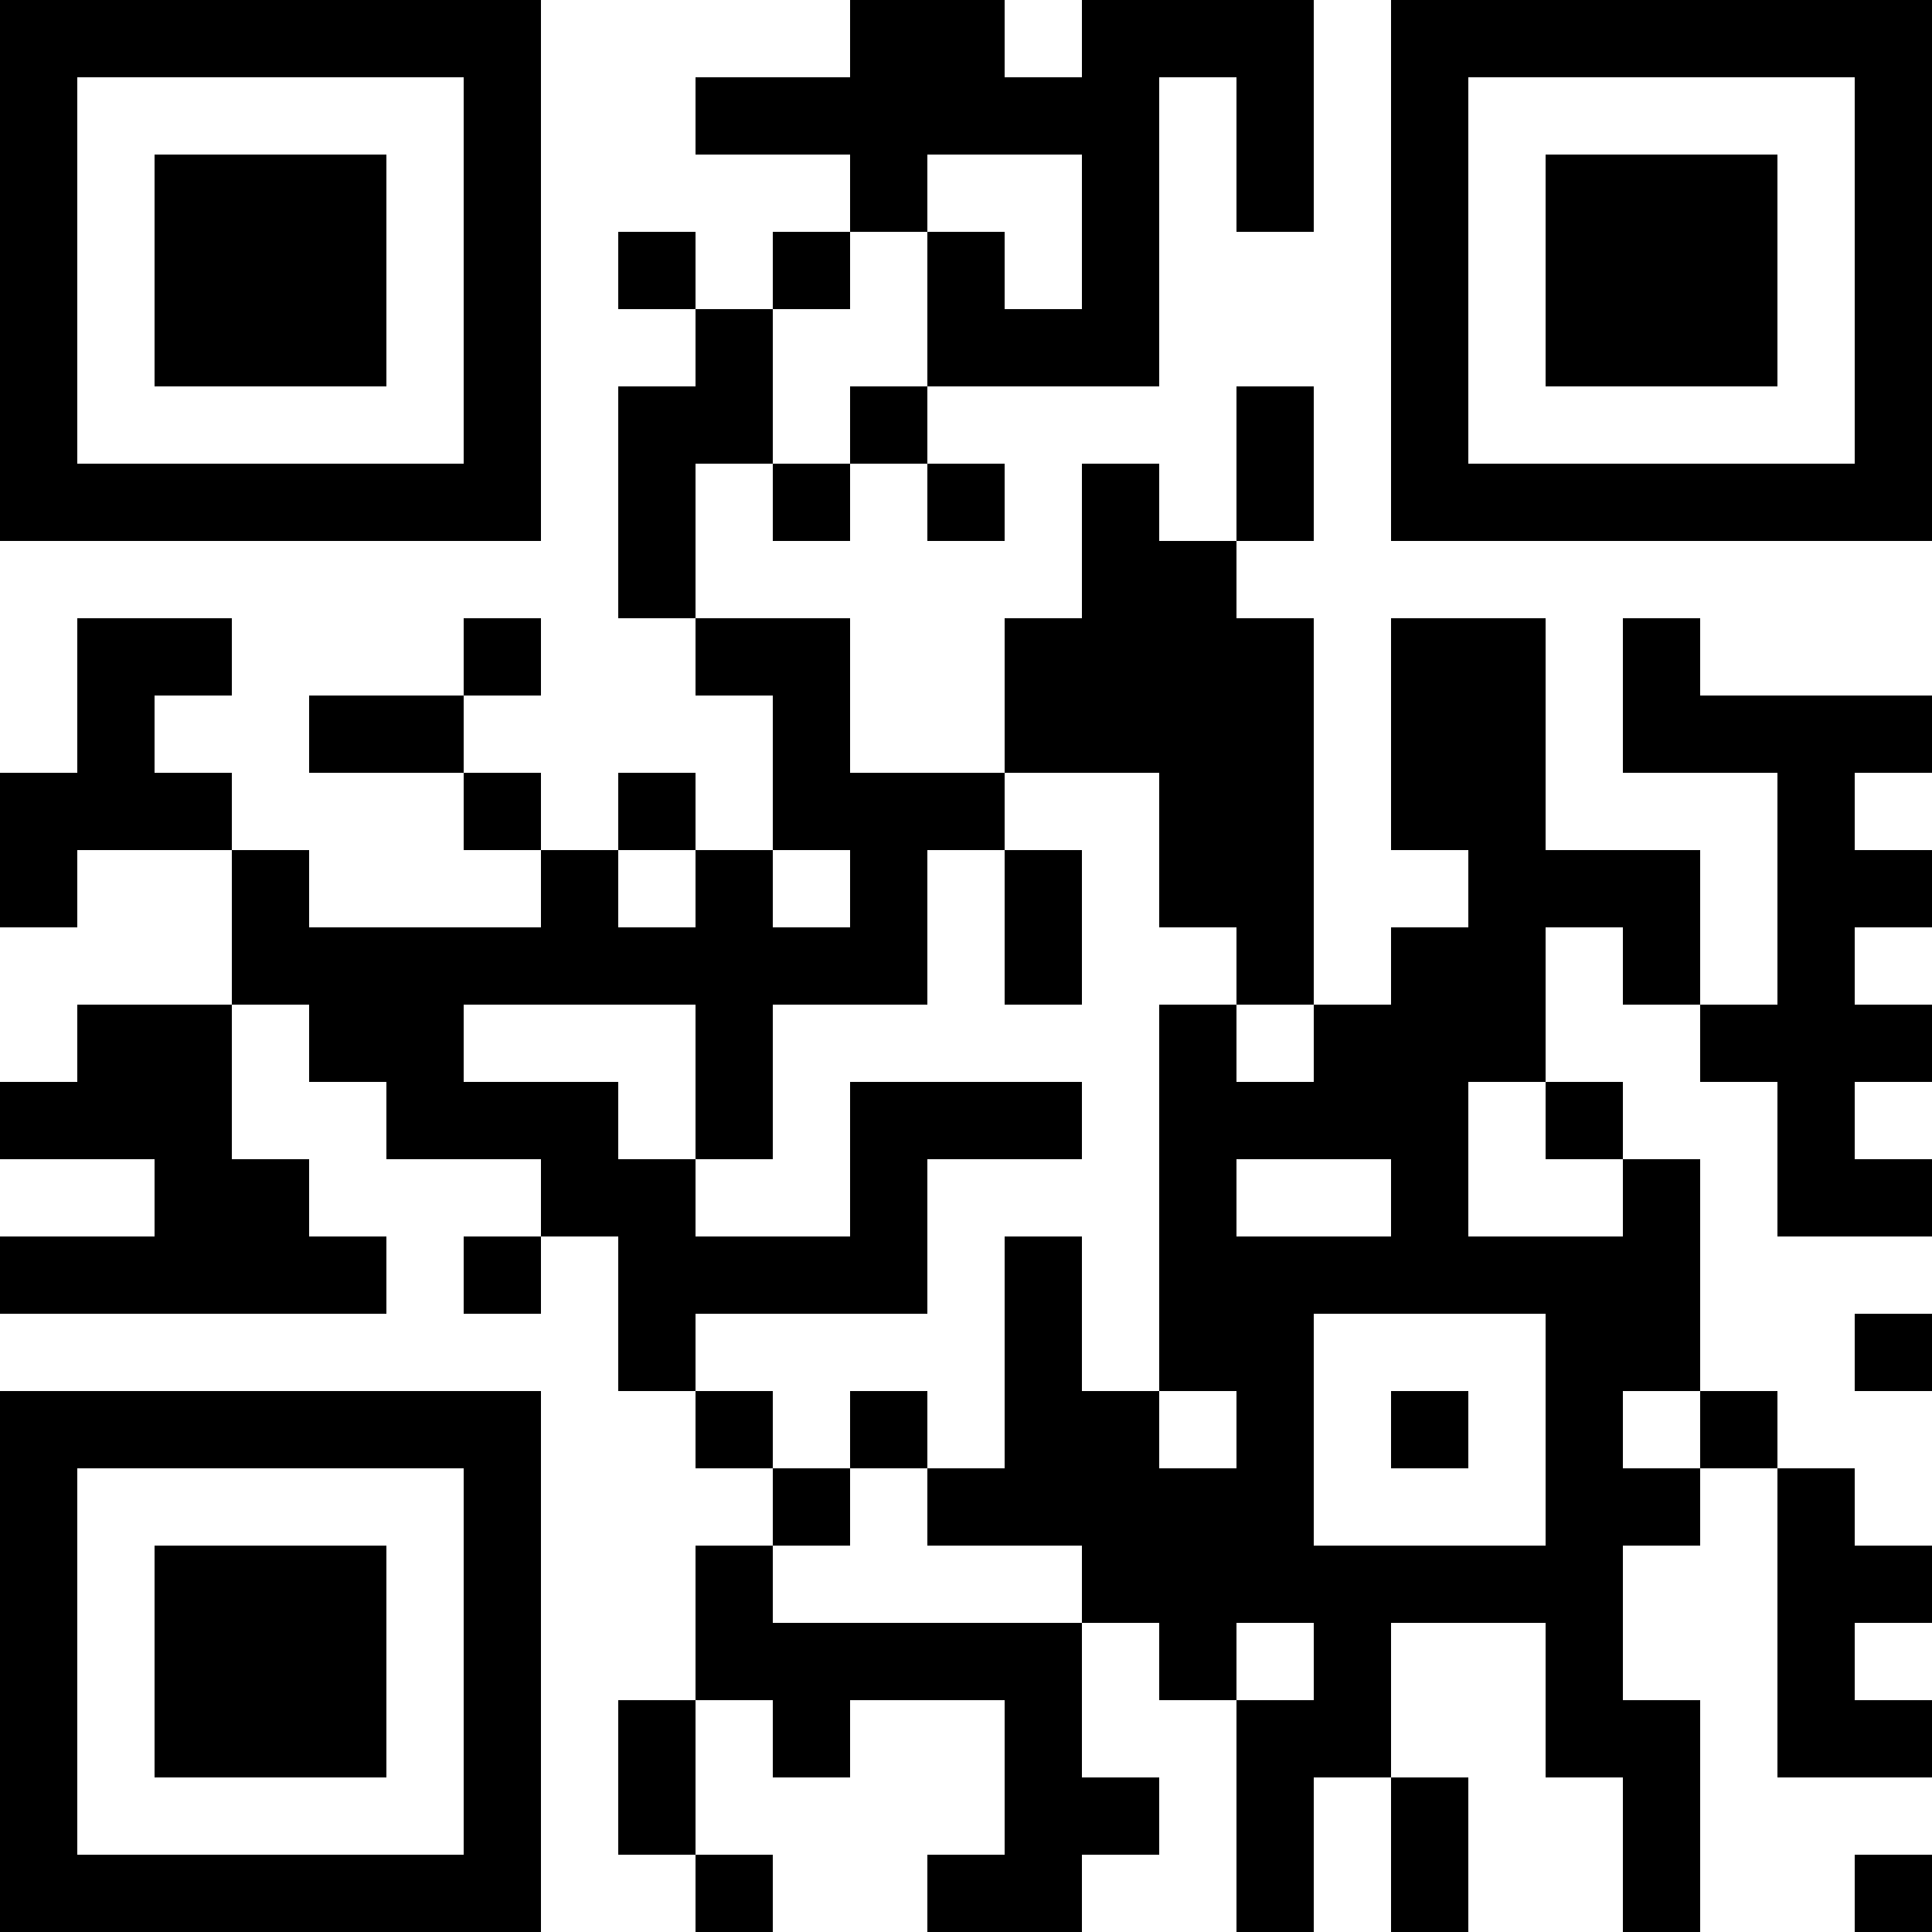 <?xml version="1.0" encoding="UTF-8" standalone="no"?>

<svg version="1.1" id="svg1" width="600" height="600" viewBox="0 0 600 600"
     xmlns="http://www.w3.org/2000/svg"
     xmlns:svg="http://www.w3.org/2000/svg">
   <defs id="defs1" />
   <g id="g1" transform="translate(-47.855,-42.46)">
      <path style="fill:#000000" d="m 47.855,558.46 v -84 h 84 84 v 84 84 h -84 -84 z m 144,0 v -60 h -60 -60 v 60 60 h 60 60 z m -96,0 v -36 h 36 36 v 36 36 h -36 -36 z m 168,72 v -12 h -12 -12 v -24 -24 h 12 12 v -24 -24 h 12 12 v -12 -12 h -12 -12 v -12 -12 h -12 -12 v -24 -24 h -12 -12 v 12 12 h -12 -12 v -12 -12 h 12 12 v -12 -12 h -24 -24 v -12 -12 h -12 -12 v -12 -12 h -12 -12 v 24 24 h 12 12 v 12 12 h 12 12 v 12 12 h -60 -60 v -12 -12 h 24 24 v -12 -12 h -24 -24 v -12 -12 h 12 12 v -12 -12 h 24 24 v -24 -24 h -24 -24 v 12 12 h -12 -12 v -24 -24 h 12 12 v -24 -24 h 24 24 v 12 12 h -12 -12 v 12 12 h 12 12 v 12 12 h 12 12 v 12 12 h 36 36 v -12 -12 h -12 -12 v -12 -12 h -24 -24 v -12 -12 h 24 24 v -12 -12 h 12 12 v 12 12 h -12 -12 v 12 12 h 12 12 v 12 12 h 12 12 v -12 -12 h 12 12 v 12 12 h 12 12 v -24 -24 h -12 -12 v -12 -12 h -12 -12 v -36 -36 h 12 12 v -12 -12 h -12 -12 v -12 -12 h 12 12 v 12 12 h 12 12 v -12 -12 h 12 12 v -12 -12 h -24 -24 v -12 -12 h 24 24 v -12 -12 h 24 24 v 12 12 h 12 12 v -12 -12 h 36 36 v 36 36 h -12 -12 v -24 -24 h -12 -12 v 48 48 h -36 -36 v 12 12 h 12 12 v 12 12 h -12 -12 v -12 -12 h -12 -12 v 12 12 h -12 -12 v -12 -12 h -12 -12 v 24 24 h 24 24 v 24 24 h 24 24 v -24 -24 h 12 12 v -24 -24 h 12 12 v 12 12 h 12 12 v -24 -24 h 12 12 v 24 24 h -12 -12 v 12 12 h 12 12 v 60 60 h 12 12 v -12 -12 h 12 12 v -12 -12 h -12 -12 v -36 -36 h 24 24 v 36 36 h 24 24 v 24 24 h 12 12 v -36 -36 h -24 -24 v -24 -24 h 12 12 v 12 12 h 36 36 v 12 12 h -12 -12 v 12 12 h 12 12 v 12 12 h -12 -12 v 12 12 h 12 12 v 12 12 h -12 -12 v 12 12 h 12 12 v 12 12 h -24 -24 v -24 -24 h -12 -12 v -12 -12 h -12 -12 v -12 -12 h -12 -12 v 24 24 h 12 12 v 12 12 h 12 12 v 36 36 h 12 12 v 12 12 h 12 12 v 12 12 h 12 12 v 12 12 h -12 -12 v 12 12 h 12 12 v 12 12 h -24 -24 v -48 -48 h -12 -12 v 12 12 h -12 -12 v 24 24 h 12 12 v 36 36 h -12 -12 v -24 -24 h -12 -12 v -24 -24 h -24 -24 v 24 24 h 12 12 v 24 24 h -12 -12 v -24 -24 h -12 -12 v 24 24 h -12 -12 v -36 -36 h -12 -12 v -12 -12 h -12 -12 v 24 24 h 12 12 v 12 12 h -12 -12 v 12 12 h -24 -24 v -12 -12 h 12 12 v -24 -24 h -24 -24 v 12 12 h -12 -12 v -12 -12 h -12 -12 v 24 24 h 12 12 v 12 12 h -12 -12 z m 192,-72 v -12 h -12 -12 v 12 12 h 12 12 z m -72,-24 v -12 h -24 -24 v -12 -12 h 12 12 v -36 -36 h 12 12 v 24 24 h 12 12 v 12 12 h 12 12 v -12 -12 h -12 -12 v -60 -60 h 12 12 v 12 12 h 12 12 v -12 -12 h -12 -12 v -12 -12 h -12 -12 v -24 -24 h -24 -24 v 12 12 h -12 -12 v 24 24 h -24 -24 v 24 24 h -12 -12 v -24 -24 h -36 -36 v 12 12 h 24 24 v 12 12 h 12 12 v 12 12 h 24 24 v -24 -24 h 36 36 v 12 12 h -24 -24 v 24 24 h -36 -36 v 12 12 h 12 12 v 12 12 h 12 12 v 12 12 h -12 -12 v 12 12 h 48 48 z m -72,-48 v -12 h 12 12 v 12 12 h -12 -12 z m 48,-156 v -24 h 12 12 v 24 24 h -12 -12 z m 168,156 v -36 h -36 -36 v 36 36 h 36 36 z m -48,0 v -12 h 12 12 v 12 12 h -12 -12 z m 96,0 v -12 h -12 -12 v 12 12 h 12 12 z m -96,-72 v -12 h -24 -24 v 12 12 h 24 24 z m 72,0 v -12 h -12 -12 v -12 -12 h -12 -12 v 24 24 h 24 24 z m -288,-96 v -12 h -12 -12 v 12 12 h 12 12 z m 48,0 v -12 h -12 -12 v 12 12 h 12 12 z m 0,-144 v -12 h 12 12 v -24 -24 h 12 12 v 12 12 h 12 12 v -24 -24 h -24 -24 v 12 12 h -12 -12 v 12 12 h -12 -12 v 24 24 h 12 12 z m 312,456 v -12 h 12 12 v 12 12 h -12 -12 z m 0,-168 v -12 h 12 12 v 12 12 h -12 -12 z m -576,-336 V 42.46 h 84 84 v 84 84 h -84 -84 z m 144,0 V 66.46 h -60 -60 v 60 60 h 60 60 z m -96,0 V 90.46 h 36 36 v 36 36 h -36 -36 z m 384,0 V 42.46 h 84 84 v 84 84 h -84 -84 z m 144,0 V 66.46 h -60 -60 v 60 60 h 60 60 z m -96,0 V 90.46 h 36 36 v 36 36 h -36 -36 z" id="path1" />
   </g>
</svg>
